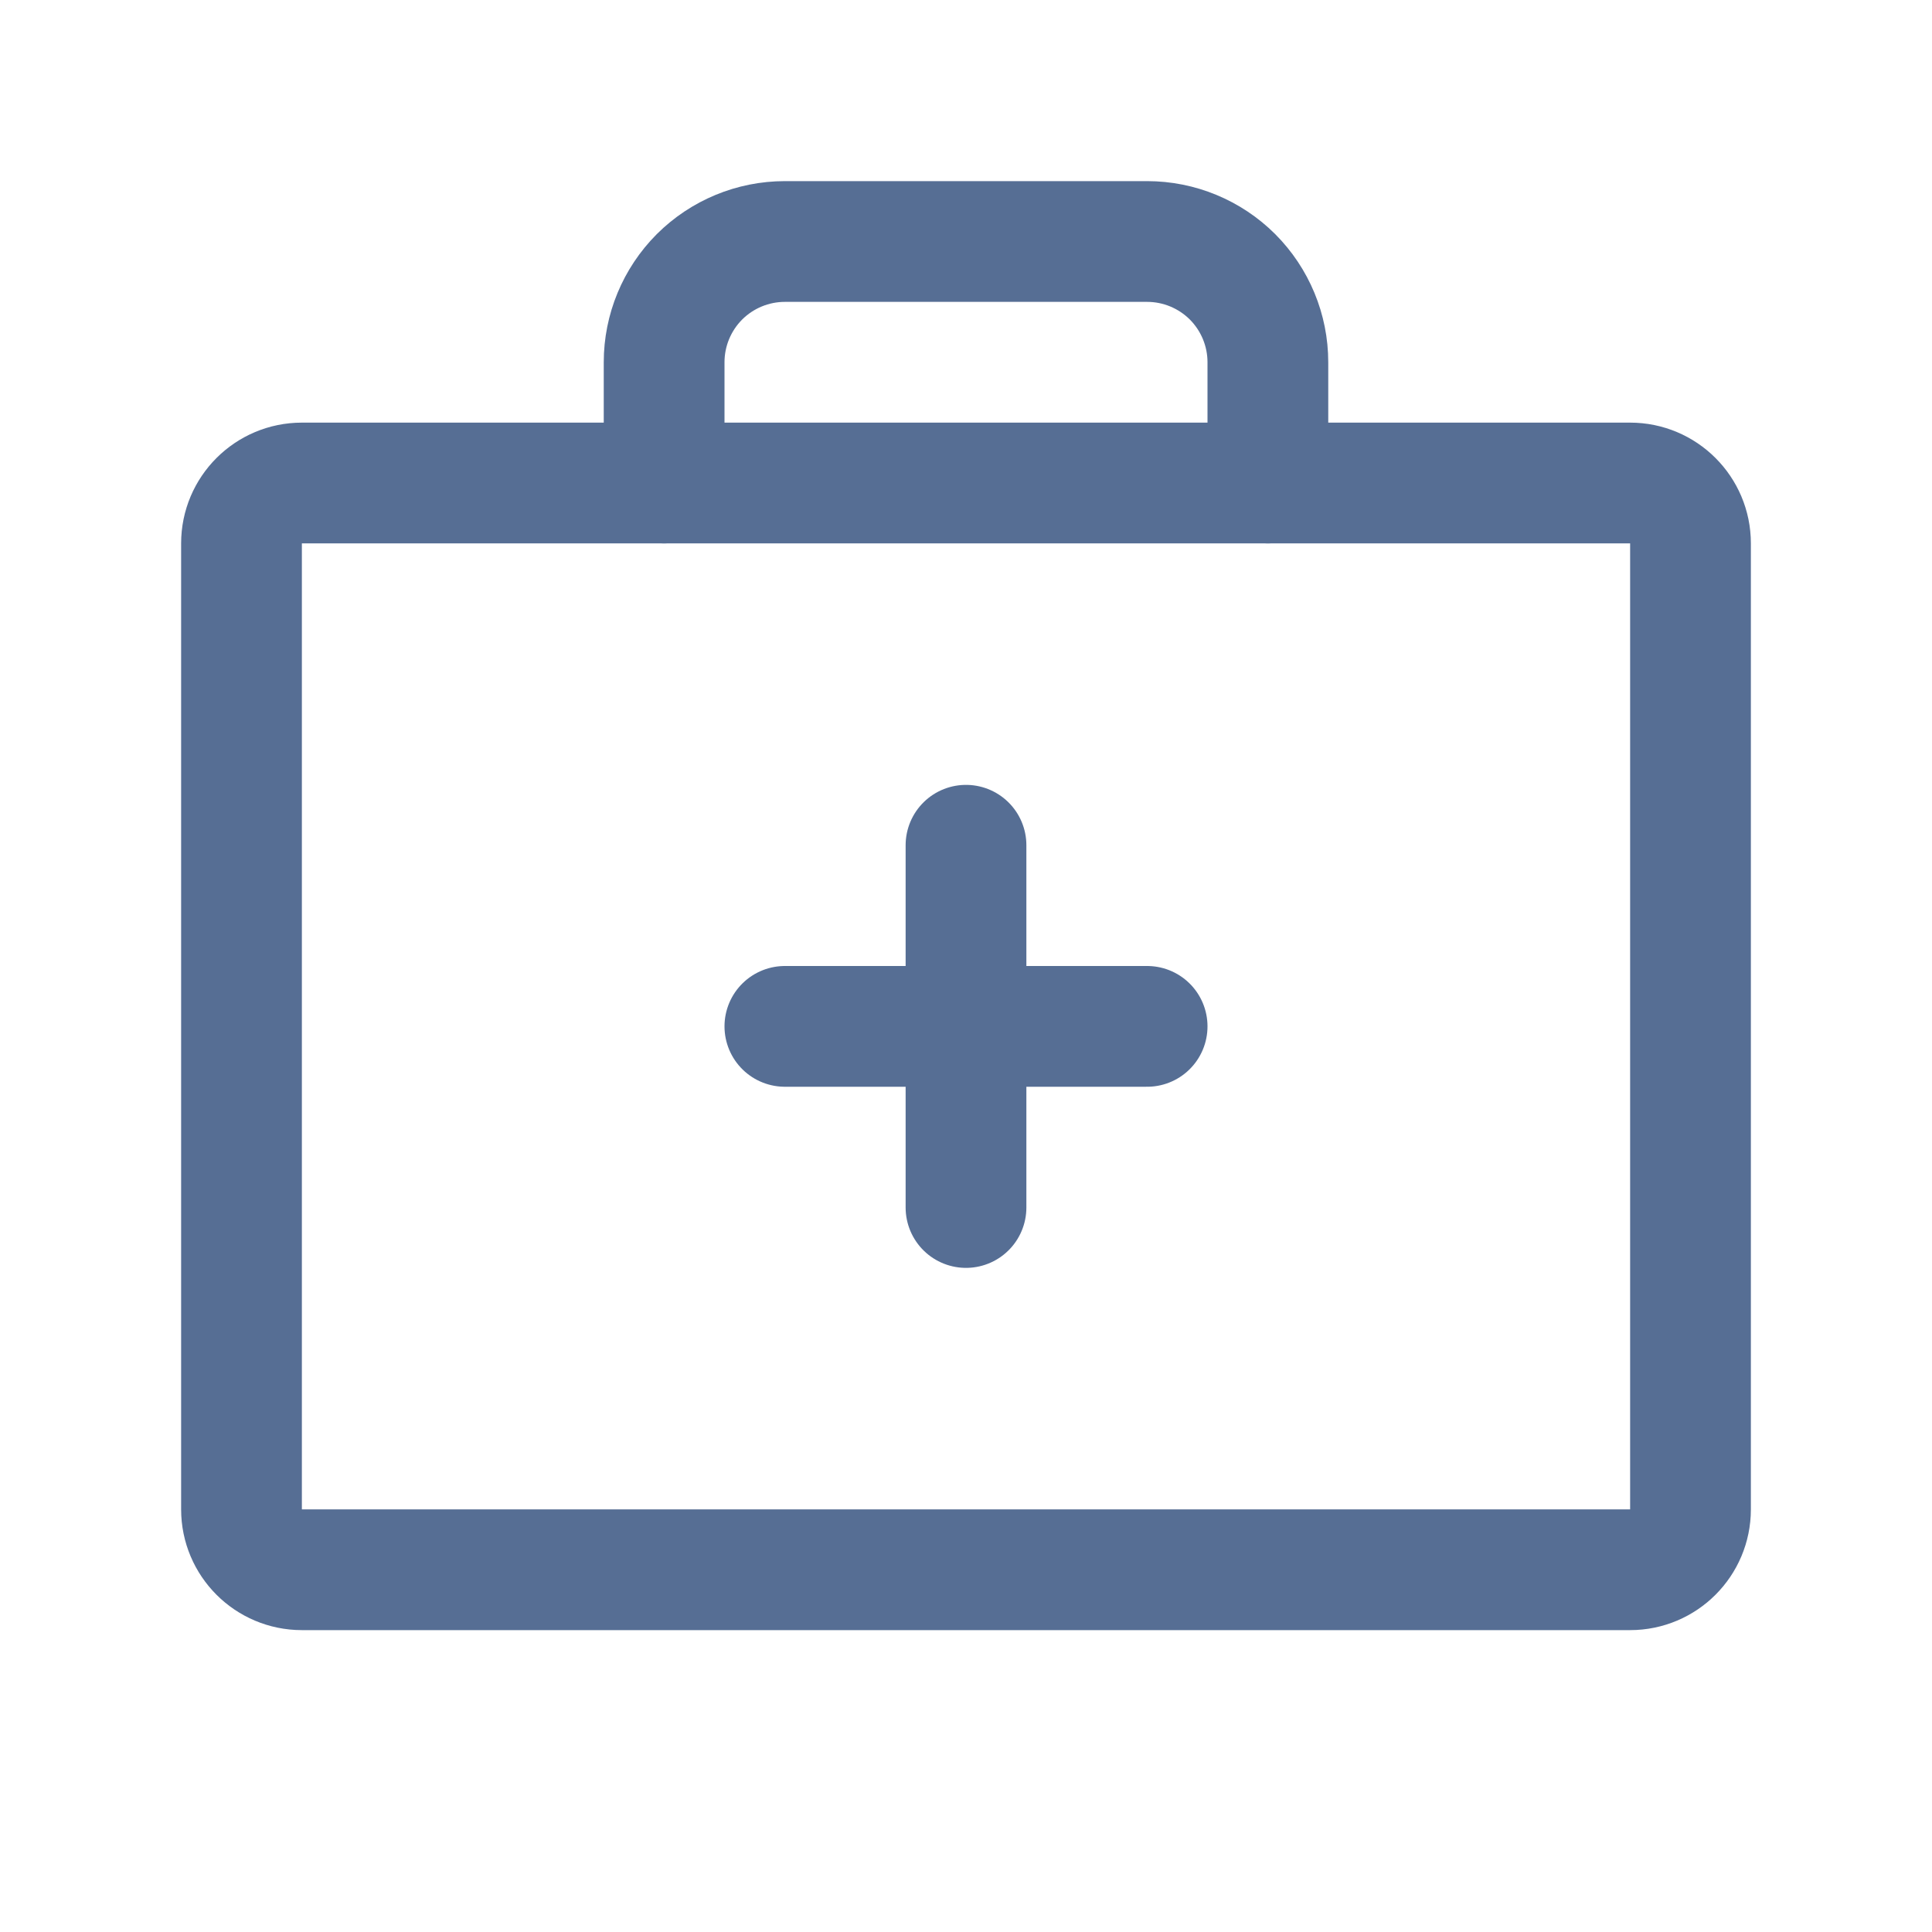 <svg width="24" height="24" viewBox="0 0 24 24" fill="none" xmlns="http://www.w3.org/2000/svg">
<g clip-path="url(#clip0_407_804)">
<path d="M20.25 6H3.75C3.336 6 3 6.336 3 6.75V18.75C3 19.164 3.336 19.5 3.75 19.5H20.25C20.664 19.5 21 19.164 21 18.75V6.75C21 6.336 20.664 6 20.25 6Z" stroke="#566E94" stroke-width="1.5" stroke-linecap="round" stroke-linejoin="round"/>
<path d="M15.75 6V4.5C15.75 4.102 15.592 3.721 15.311 3.439C15.029 3.158 14.648 3 14.25 3H9.75C9.352 3 8.971 3.158 8.689 3.439C8.408 3.721 8.25 4.102 8.25 4.5V6" stroke="#566E94" stroke-width="1.5" stroke-linecap="round" stroke-linejoin="round"/>
<path d="M12 10.5V15" stroke="#566E94" stroke-width="1.5" stroke-linecap="round" stroke-linejoin="round"/>
<path d="M14.25 12.75H9.75" stroke="#566E94" stroke-width="1.5" stroke-linecap="round" stroke-linejoin="round"/>
</g>
<defs>
<clipPath id="clip0_407_804">
<rect width="24" height="24" fill="white"/>
</clipPath>
</defs>
</svg>
